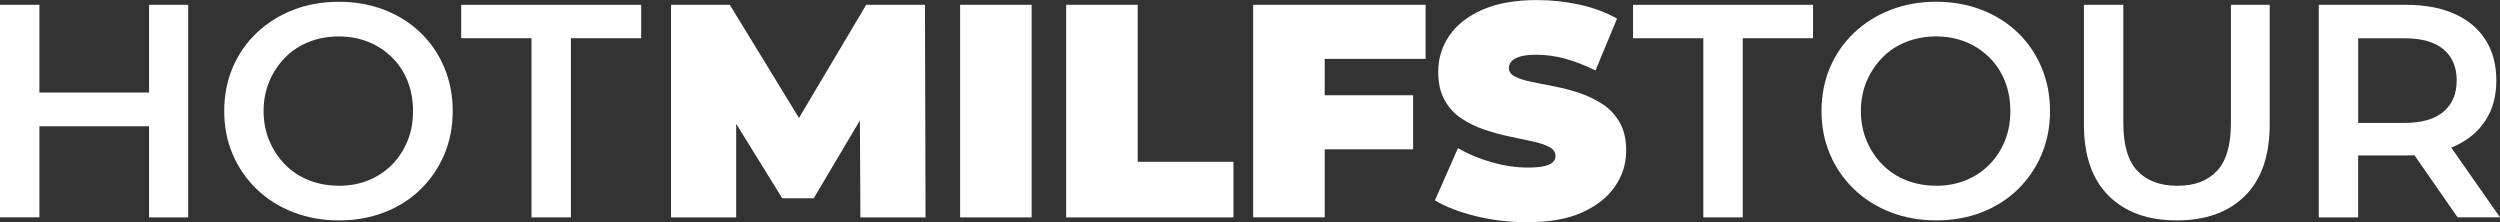 <?xml version="1.0" encoding="UTF-8"?><svg id="uuid-c8e54c30-2b21-49b6-bfc1-71ca3a502e51" xmlns="http://www.w3.org/2000/svg" width="675" height="60" viewBox="0 0 675 60"><rect x="0" y="0" width="675" height="60" fill="#333333" stroke="none"/><g id="uuid-60e27b32-a055-4852-b38f-996002a05618"><g id="uuid-3a1166cb-20af-4edf-ac34-a2fcbefc34f7"><path d="M181.18,58.68V1.3h15.87l22.91,37.47h-8.35L233.87,1.3h15.87l.16,57.39h-17.59l-.16-30.82h2.78l-15.22,25.66h-8.51l-15.87-25.66h3.44v30.82h-17.6Z" style="fill:#fff;"/><path d="M259.23,58.68V1.3h19.31v57.39s-19.31,0-19.31,0Z" style="fill:#fff;"/><path d="M287.87,58.68V1.3h19.31v42.39h25.85v15h-45.16,0Z" style="fill:#fff;"/><path d="M357.66,58.68h-19.31V1.3h46.56v14.59h-27.24v42.8h0ZM356.34,25.73h25.2v14.59h-25.2v-14.59Z" style="fill:#fff;"/><path d="M412.39,60c-4.8,0-9.44-.55-13.91-1.64s-8.15-2.52-11.05-4.26l6.22-14.1c2.73,1.59,5.77,2.86,9.12,3.81,3.35.96,6.61,1.43,9.78,1.43,1.85,0,3.31-.13,4.37-.37s1.84-.6,2.33-1.06c.49-.46.74-1.02.74-1.68,0-1.04-.57-1.86-1.72-2.46-1.15-.6-2.66-1.1-4.54-1.51s-3.94-.85-6.18-1.31c-2.24-.46-4.49-1.08-6.75-1.84-2.26-.76-4.34-1.78-6.22-3.03s-3.4-2.91-4.54-4.96c-1.15-2.05-1.72-4.61-1.72-7.66,0-3.55.99-6.79,2.99-9.71,1.99-2.92,4.96-5.26,8.92-7.01,3.95-1.75,8.87-2.62,14.77-2.62,3.87,0,7.69.41,11.45,1.23s7.15,2.08,10.15,3.77l-5.81,14.02c-2.84-1.42-5.58-2.49-8.22-3.2-2.65-.71-5.22-1.06-7.73-1.06-1.85,0-3.33.17-4.42.49-1.09.33-1.87.77-2.33,1.31-.47.55-.69,1.15-.69,1.8,0,.98.57,1.76,1.72,2.33,1.15.58,2.66,1.05,4.54,1.43,1.88.38,3.95.79,6.22,1.23s4.51,1.04,6.75,1.8c2.23.77,4.3,1.78,6.18,3.03,1.88,1.26,3.4,2.9,4.54,4.92,1.15,2.02,1.72,4.54,1.72,7.54,0,3.5-.99,6.71-2.99,9.63-1.99,2.93-4.95,5.27-8.87,7.05-3.93,1.78-8.86,2.66-14.81,2.66h-.01Z" style="fill:#fff;"/><path d="M459.9,58.68V10.32h-18.98V1.3h48.6v9.02h-18.98v48.37h-10.64Z" style="fill:#fff;"/><path d="M522.74,59.5c-4.42,0-8.52-.74-12.31-2.21s-7.08-3.55-9.86-6.23c-2.78-2.68-4.94-5.81-6.47-9.39s-2.29-7.48-2.29-11.68.76-8.19,2.29-11.76c1.53-3.58,3.68-6.7,6.47-9.35s6.06-4.71,9.82-6.19c3.76-1.47,7.88-2.21,12.35-2.21s8.51.72,12.27,2.17c3.76,1.45,7.02,3.5,9.78,6.15,2.76,2.65,4.9,5.78,6.42,9.39,1.53,3.61,2.29,7.54,2.29,11.81s-.77,8.19-2.29,11.76c-1.53,3.58-3.67,6.71-6.42,9.39-2.76,2.68-6.01,4.74-9.78,6.19-3.76,1.45-7.85,2.17-12.27,2.17h0ZM522.74,50.16c2.89,0,5.55-.49,7.98-1.47,2.43-.98,4.54-2.38,6.34-4.18,1.8-1.8,3.2-3.93,4.22-6.39,1.01-2.46,1.51-5.16,1.51-8.12s-.49-5.66-1.47-8.12c-.98-2.46-2.39-4.59-4.22-6.39-1.83-1.8-3.95-3.2-6.38-4.18-2.43-.98-5.09-1.47-7.98-1.47s-5.58.49-8.06,1.47c-2.48.98-4.62,2.39-6.42,4.22-1.8,1.83-3.22,3.96-4.26,6.39s-1.56,5.12-1.56,8.07.52,5.57,1.56,8.03c1.03,2.46,2.45,4.61,4.26,6.43,1.8,1.83,3.94,3.24,6.42,4.22,2.48.98,5.16,1.47,8.06,1.47h0Z" style="fill:#fff;"/><path d="M587.7,59.5c-7.8,0-13.92-2.21-18.37-6.64-4.45-4.43-6.67-10.85-6.67-19.27V1.3h10.64v31.97c0,5.9,1.27,10.2,3.81,12.87,2.53,2.68,6.12,4.02,10.76,4.02s8.21-1.34,10.72-4.02c2.51-2.68,3.76-6.97,3.76-12.87V1.3h10.47v32.3c0,8.42-2.22,14.84-6.67,19.27-4.45,4.43-10.6,6.64-18.45,6.64h0Z" style="fill:#fff;"/><path d="M626.07,58.68V1.3h23.56c5.07,0,9.42.81,13.05,2.42,3.62,1.61,6.42,3.95,8.39,7.01,1.97,3.06,2.94,6.72,2.94,10.99s-.98,7.82-2.94,10.82c-1.97,3.01-4.76,5.33-8.39,6.97-3.63,1.64-7.98,2.46-13.05,2.46h-17.59l4.66-4.75v21.48h-10.64ZM636.71,38.35l-4.66-5.16h17.1c4.69,0,8.22-1.01,10.6-3.03,2.37-2.02,3.56-4.84,3.56-8.44s-1.19-6.4-3.56-8.4c-2.37-1.99-5.9-2.99-10.6-2.99h-17.1l4.66-5.25v33.28h0ZM663.55,58.68l-14.48-20.83h11.37l14.56,20.83h-11.45Z" style="fill:#fff;"/><path d="M10.64,58.68H0V1.3h10.64s0,57.39,0,57.39ZM41.07,34.09H9.82v-9.1h31.25v9.1ZM40.25,1.3h10.56v57.39h-10.56V1.3Z" style="fill:#fff;"/><path d="M91.47,59.5c-4.42,0-8.52-.74-12.31-2.21s-7.08-3.55-9.86-6.23c-2.78-2.68-4.94-5.81-6.47-9.39-1.53-3.58-2.29-7.48-2.29-11.68s.76-8.19,2.29-11.76c1.53-3.58,3.68-6.7,6.47-9.35,2.78-2.65,6.06-4.71,9.82-6.19,3.76-1.47,7.88-2.21,12.35-2.21s8.51.72,12.27,2.17c3.76,1.45,7.02,3.5,9.78,6.15,2.76,2.65,4.9,5.78,6.42,9.39,1.53,3.61,2.29,7.54,2.29,11.81s-.77,8.19-2.29,11.76c-1.53,3.58-3.67,6.71-6.42,9.39-2.76,2.68-6.01,4.74-9.78,6.19-3.76,1.45-7.85,2.17-12.27,2.17h0ZM91.47,50.16c2.89,0,5.55-.49,7.98-1.47,2.43-.98,4.54-2.38,6.34-4.18,1.8-1.8,3.2-3.93,4.22-6.39,1.01-2.46,1.51-5.16,1.51-8.12s-.49-5.66-1.47-8.12-2.39-4.59-4.22-6.39c-1.83-1.8-3.95-3.2-6.38-4.18-2.43-.98-5.09-1.47-7.98-1.47s-5.58.49-8.06,1.47c-2.48.98-4.62,2.39-6.42,4.22-1.8,1.83-3.22,3.96-4.26,6.39-1.03,2.43-1.56,5.12-1.56,8.07s.52,5.57,1.56,8.03c1.03,2.46,2.45,4.61,4.26,6.43,1.8,1.83,3.94,3.24,6.42,4.22,2.48.98,5.16,1.47,8.06,1.47h0Z" style="fill:#fff;"/><path d="M143.5,58.68V10.32h-18.98V1.3h48.6v9.02h-18.98v48.37h-10.64Z" style="fill:#fff;"/></g></g></svg>